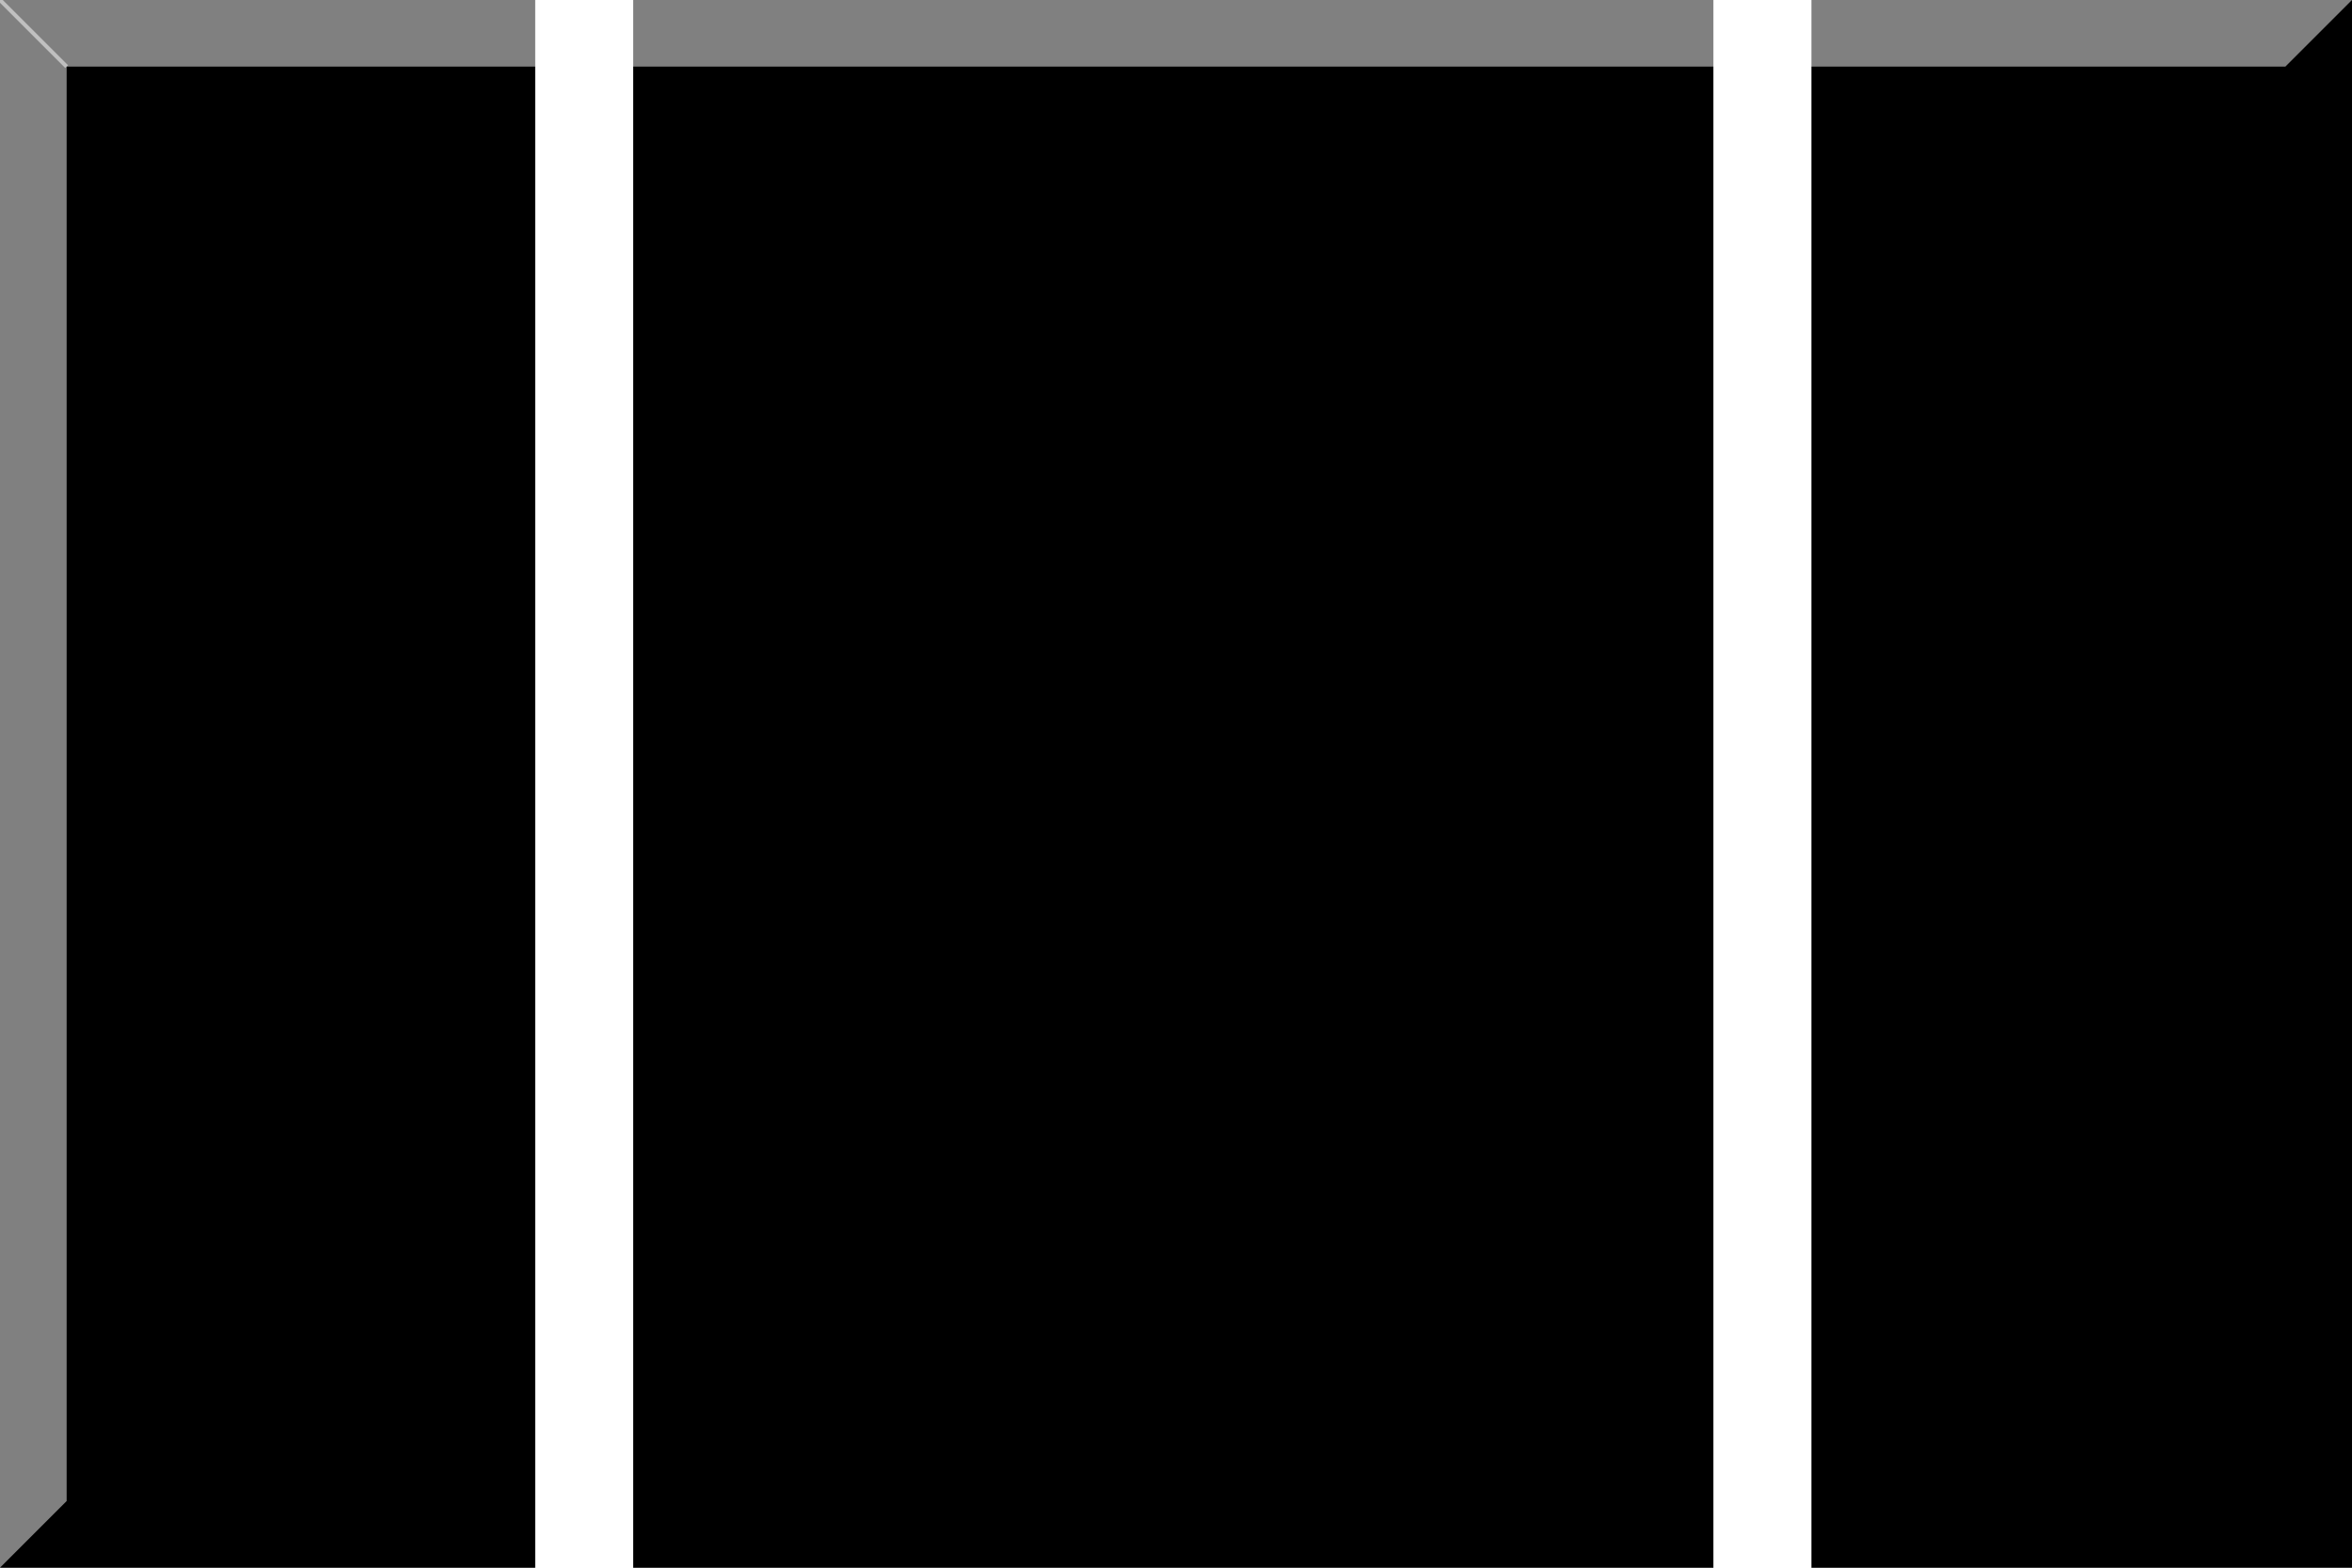 <?xml version="1.0" encoding="UTF-8" standalone="no"?>
<svg
   xmlns:dc="http://purl.org/dc/elements/1.1/"
   xmlns:cc="http://creativecommons.org/ns#"
   xmlns:rdf="http://www.w3.org/1999/02/22-rdf-syntax-ns#"
   xmlns:svg="http://www.w3.org/2000/svg"
   xmlns="http://www.w3.org/2000/svg"
   xmlns:sodipodi="http://sodipodi.sourceforge.net/DTD/sodipodi-0.dtd"
   xmlns:inkscape="http://www.inkscape.org/namespaces/inkscape"
   version="1.0"
   width="600"
   height="400"
   overflow="visible"
   xml:space="preserve"
   id="svg3011"
   inkscape:version="0.92.1 r15371"
   sodipodi:docname="Atletica Biotekna Marcon.svg"><defs
     id="defs3033" /><sodipodi:namedview
     pagecolor="#ffffff"
     bordercolor="#666666"
     borderopacity="1"
     objecttolerance="10"
     gridtolerance="10"
     guidetolerance="10"
     inkscape:pageopacity="0"
     inkscape:pageshadow="2"
     inkscape:window-width="1366"
     inkscape:window-height="705"
     id="namedview3031"
     showgrid="false"
     inkscape:zoom="0.66875"
     inkscape:cx="419.96439"
     inkscape:cy="317.34027"
     inkscape:window-x="-8"
     inkscape:window-y="-8"
     inkscape:window-maximized="1"
     inkscape:current-layer="svg3011"
     inkscape:showpageshadow="false"
     showguides="true"
     inkscape:guide-bbox="true"
     borderlayer="true"><sodipodi:guide
       position="297.57,336.449"
       orientation="1,0"
       id="guide5832"
       inkscape:locked="false" /><inkscape:grid
       type="xygrid"
       id="grid5851" /><sodipodi:guide
       position="149.533,526.355"
       orientation="1,0"
       id="guide5872"
       inkscape:locked="false" /><sodipodi:guide
       position="450.093,482.991"
       orientation="1,0"
       id="guide5889"
       inkscape:locked="false" /></sodipodi:namedview><rect
     width="600.289"
     height="400"
     x="-0.289"
     y="0"
     id="rect3013"
     style="fill:#000000;fill-opacity:1" /><polygon
     points="583,17 583,383 17,383 0,400 600,400 600,0"
     id="polygon3025"
     opacity="0.5" /><polygon
     points="17,383 17,17 583,17 600,0 0,0 0,400"
     id="polygon3027"
     fill="#FFFFFF"
     opacity="0.5" /><line
     opacity="0.5"
     stroke="#FFFFFF"
     stroke-width="1"
     x1="0"
     y1="0"
     x2="17"
     y2="17"
     id="line3029" /><g
     aria-label="ASI"
     style="font-style:normal;font-variant:normal;font-weight:normal;font-stretch:normal;font-size:40px;line-height:1.25;font-family:'Linux Libertine O';-inkscape-font-specification:'Linux Libertine O';letter-spacing:0px;word-spacing:0px;fill:#000000;fill-opacity:1;stroke:none"
     id="text5823" /><rect
     style="opacity:1;fill:#ffffff;fill-opacity:1;fill-rule:nonzero;stroke:none;stroke-width:1.76;stroke-linecap:round;stroke-linejoin:round;stroke-miterlimit:4;stroke-dasharray:none;stroke-dashoffset:0;stroke-opacity:1;paint-order:normal"
     id="rect5870"
     width="25"
     height="417.105"
     x="136.533"
     y="-9.629" /><rect
     style="opacity:1;fill:#ffffff;fill-opacity:1;fill-rule:nonzero;stroke:none;stroke-width:1.76;stroke-linecap:round;stroke-linejoin:round;stroke-miterlimit:4;stroke-dasharray:none;stroke-dashoffset:0;stroke-opacity:1;paint-order:normal"
     id="rect5870-7"
     width="25"
     height="417.105"
     x="437.093"
     y="-8.926" /></svg>